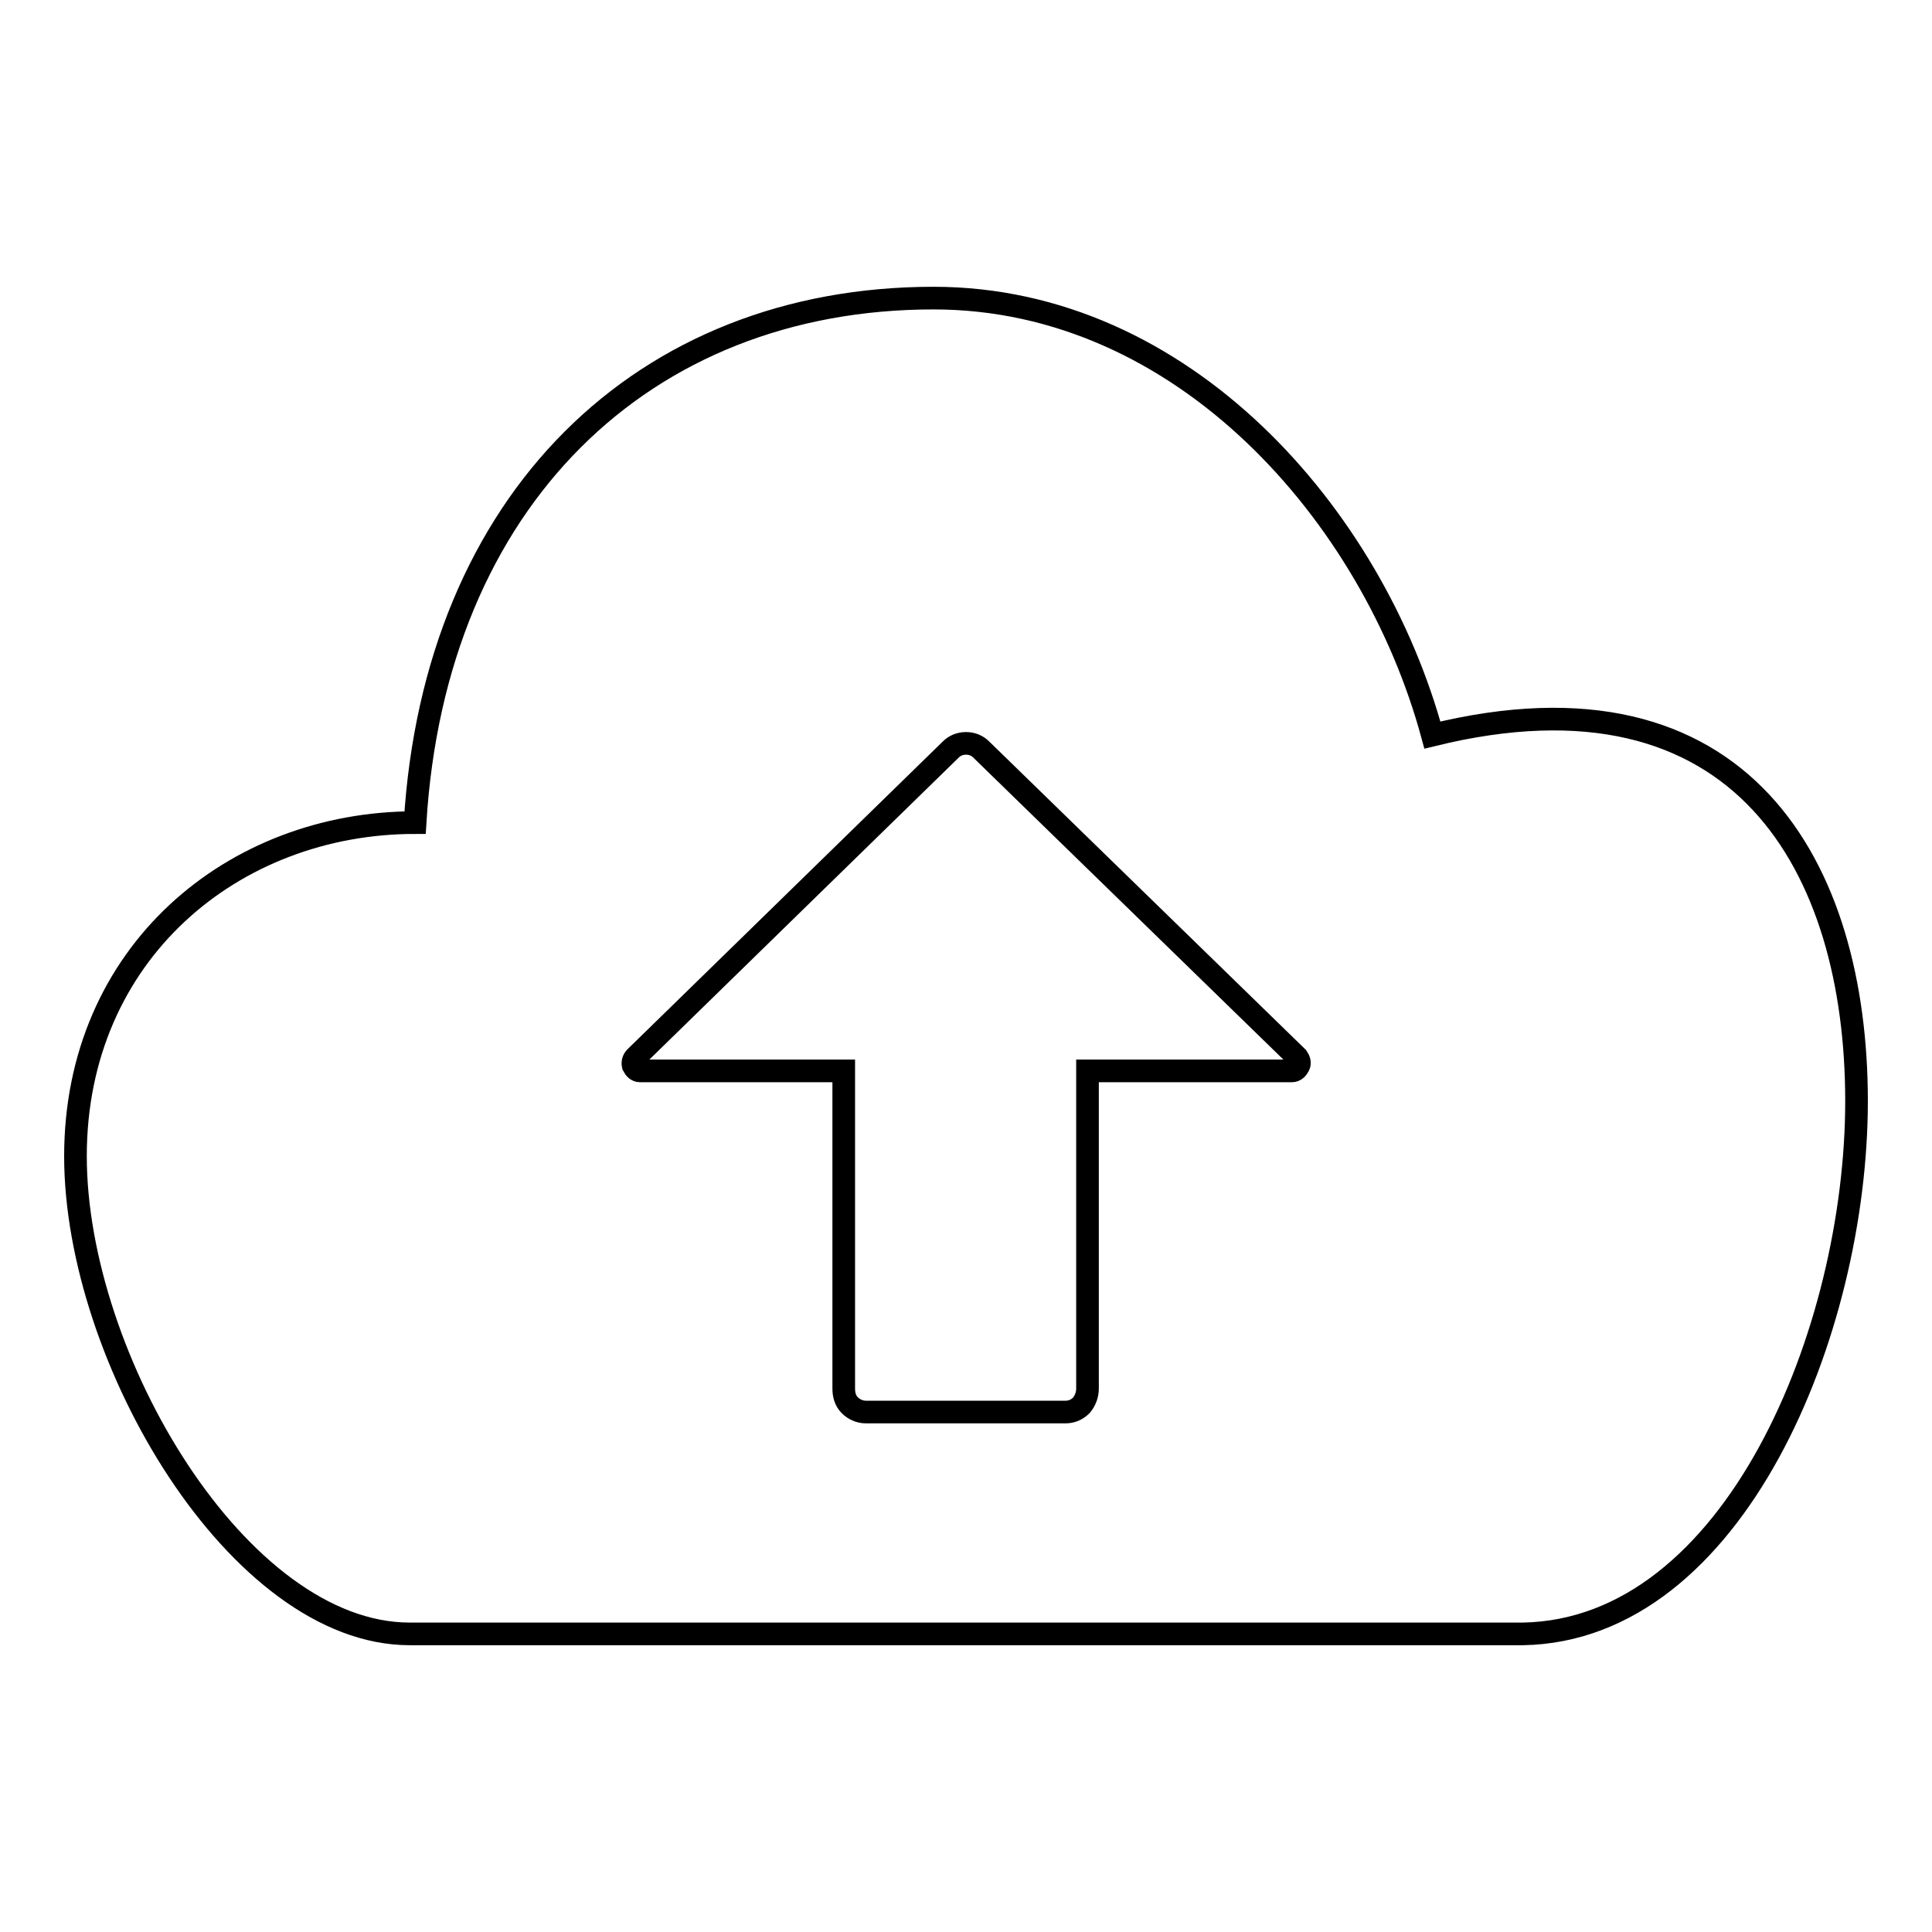 <?xml version="1.0" encoding="utf-8"?>
<!-- Svg Vector Icons : http://www.onlinewebfonts.com/icon -->
<!DOCTYPE svg PUBLIC "-//W3C//DTD SVG 1.1//EN" "http://www.w3.org/Graphics/SVG/1.1/DTD/svg11.dtd">
<svg version="1.1" xmlns="http://www.w3.org/2000/svg" xmlns:xlink="http://www.w3.org/1999/xlink" x="0px" y="0px" viewBox="0 0 256 256" enable-background="new 0 0 256 256" xml:space="preserve">
<g><g><path stroke-width="3" fill-opacity="0" stroke="#000000"  d="M189.8,97.4c-7.9-29.1-33-57.9-66.1-57.9C85.2,39.5,57.6,66.3,55,109c-24.1,0-45,17.3-45,44.2c0,26.8,21.6,63.3,44.3,63.3h147.5c28-0.5,44.2-40.1,44.2-70.6C246,115,230.9,87.3,189.8,97.4L189.8,97.4z M172.1,141.2c-0.2,0.4-0.5,0.7-0.9,0.7h-27.1l0,42.1c0,0.8-0.3,1.6-0.8,2.2c-0.6,0.6-1.3,0.9-2.1,0.9h-26.5c-0.7,0-1.5-0.3-2.1-0.9c-0.6-0.6-0.8-1.4-0.8-2.2l0-42.1H84.8c-0.4,0-0.7-0.3-0.9-0.7c-0.1-0.4,0-0.8,0.3-1.1L126,99.3c0.5-0.5,1.2-0.8,2-0.8s1.5,0.3,2,0.8l41.9,40.8C172.1,140.4,172.3,140.8,172.1,141.2L172.1,141.2z"/></g></g>
</svg>